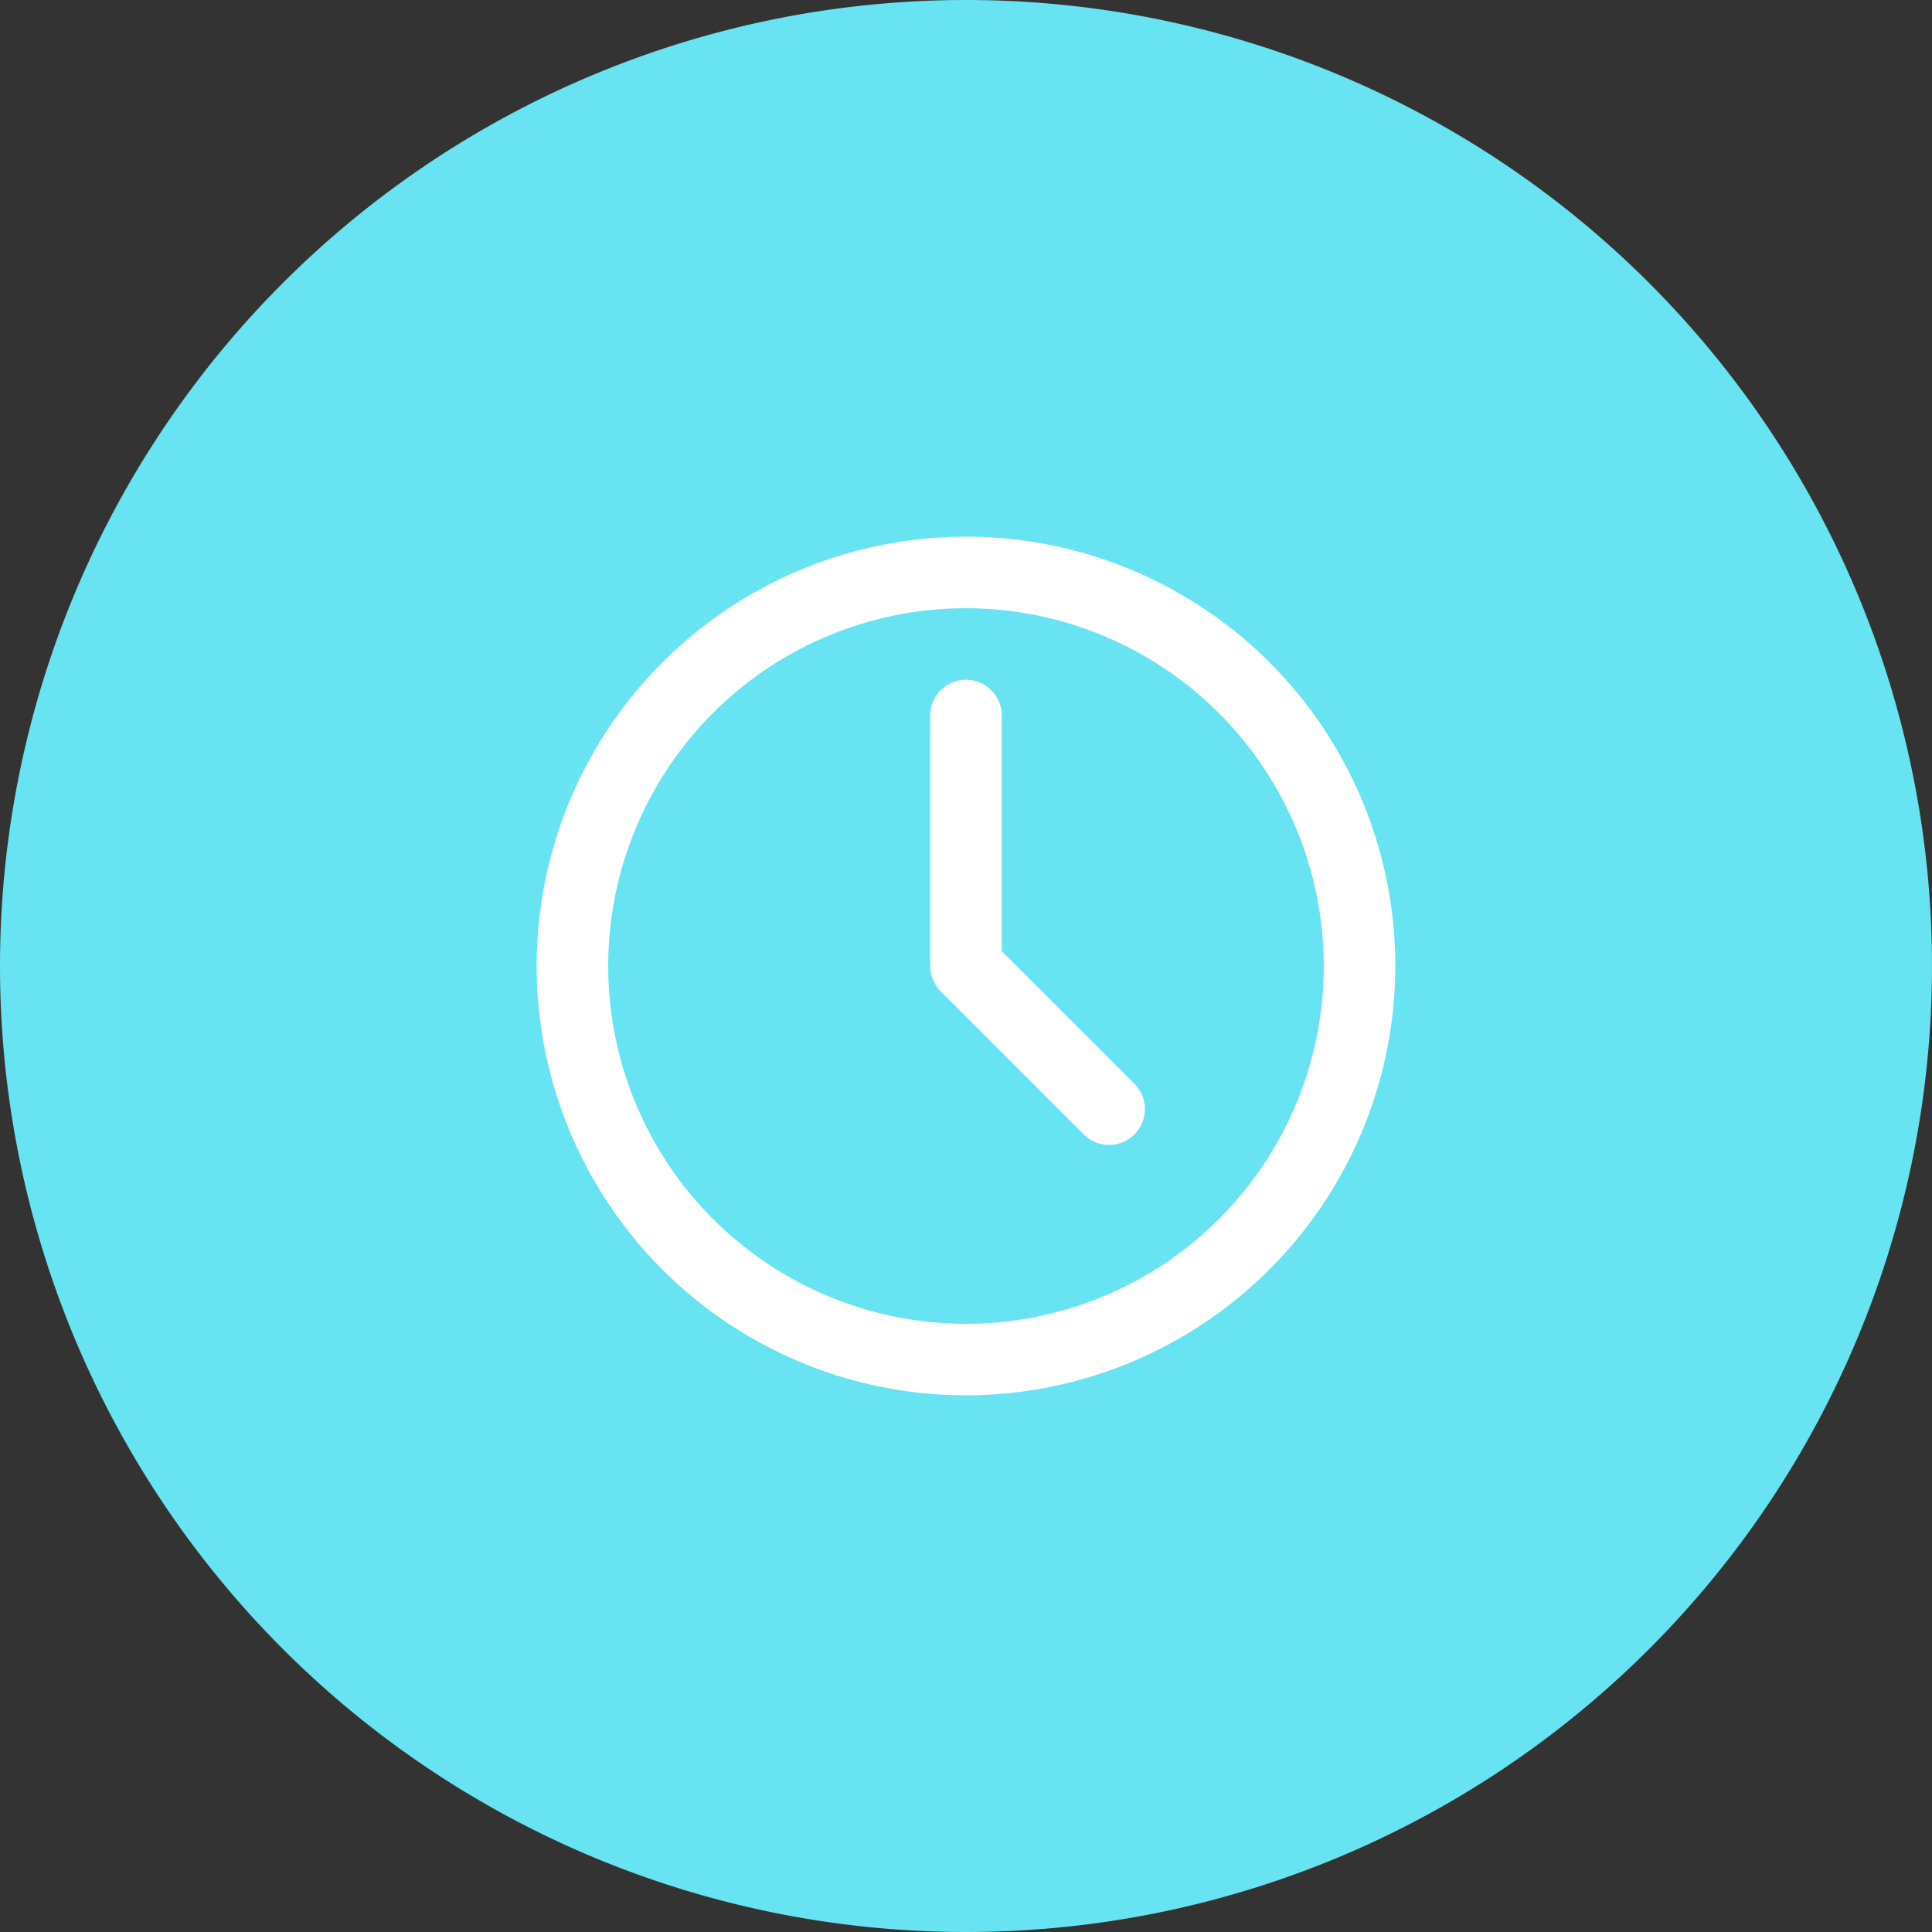 <svg xmlns="http://www.w3.org/2000/svg" id="Component_36_1" data-name="Component 36 &#x2013; 1" width="54" height="54" viewBox="0 0 54 54"><rect x="0" y="0" width="54" height="54" fill="#333333" stroke="none"/><defs><style>
      .cls-1 {
        fill: #68e3f1;
      }

      .cls-2 {
        fill: #fff;
        fill-rule: evenodd;
      }
    </style></defs><path id="Ellipse_" data-name="Ellipse " class="cls-1" d="M27,0A27,27,0,1,1,0,27,27,27,0,0,1,27,0Z"></path><path id="clock" class="cls-2" d="M12,24A12,12,0,1,1,24,12,12.013,12.013,0,0,1,12,24ZM12,2A10,10,0,1,0,22,12,10.011,10.011,0,0,0,12,2Zm4,15a1,1,0,0,1-.707-.293l-4-4a1,1,0,0,1-.216-.325A1.01,1.01,0,0,1,11,12V5a1,1,0,0,1,2,0v6.586l3.707,3.707A1,1,0,0,1,16,17Z" transform="translate(15 15)"></path></svg>